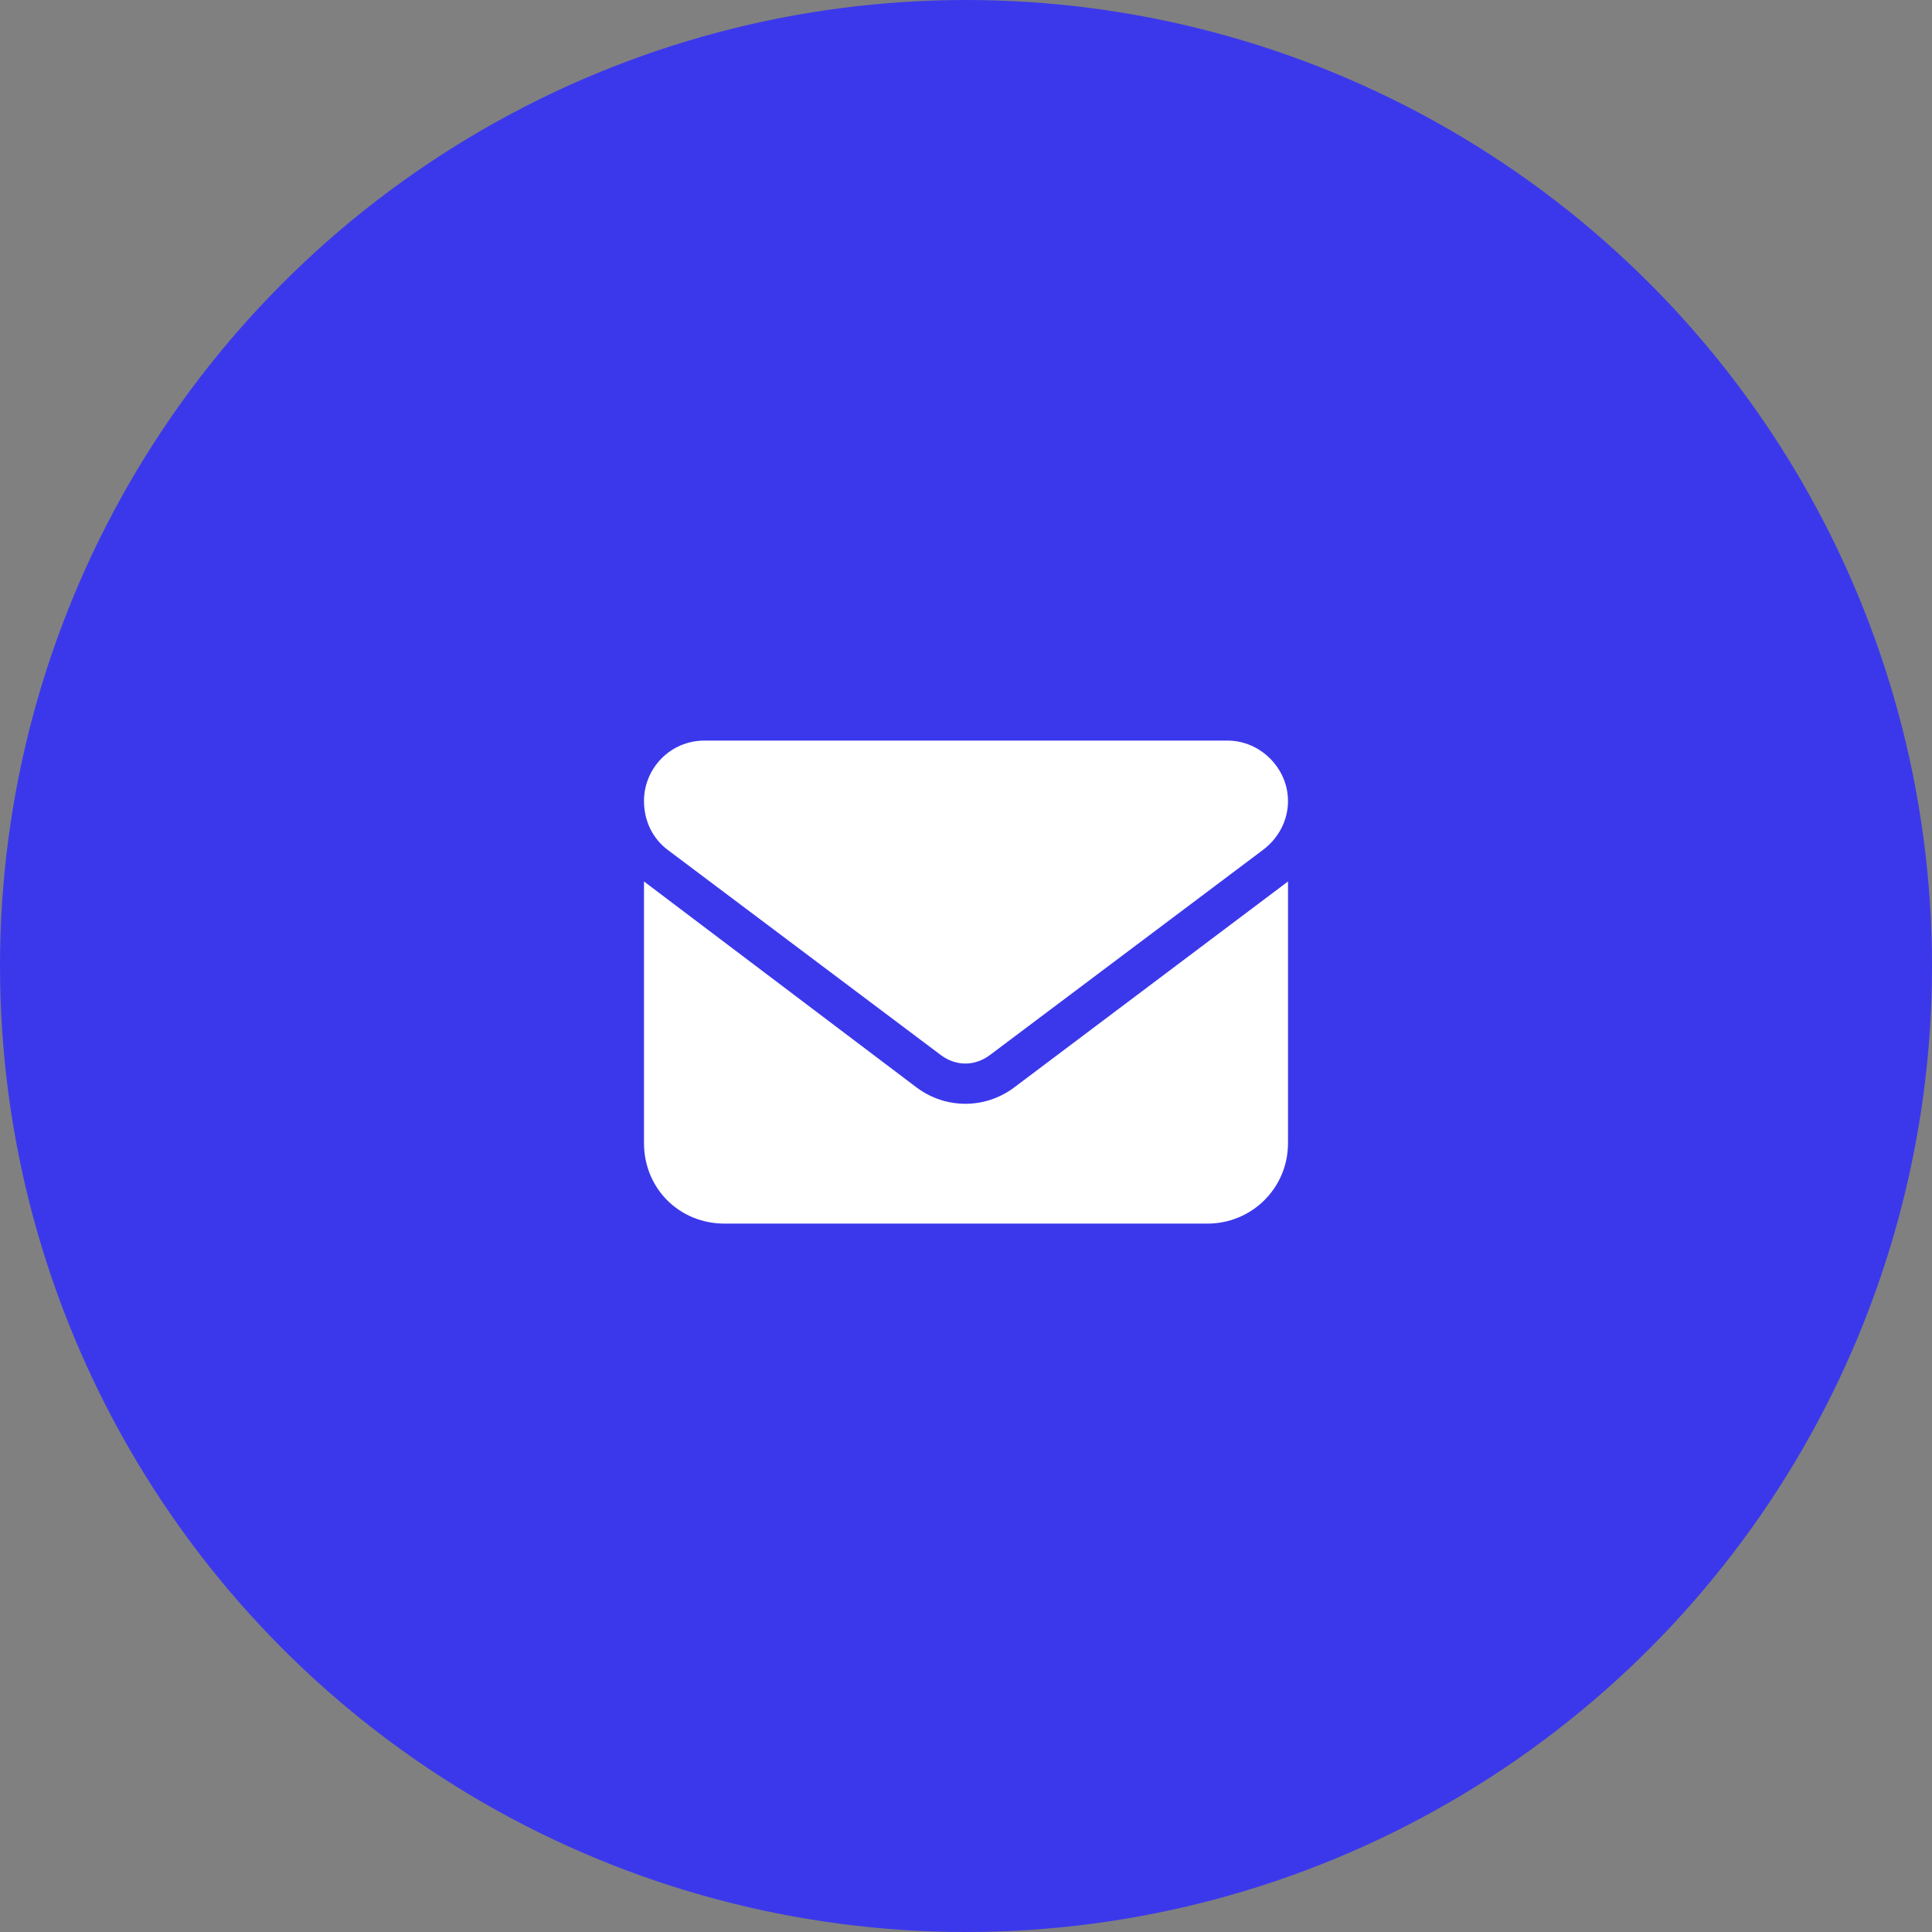 <svg xmlns="http://www.w3.org/2000/svg" width="60" height="60" viewBox="0 0 60 60" fill="none"><rect x="0" y="0" width="60" height="60" fill="#808080" stroke="none"/><circle cx="30" cy="30" r="30" fill="#3B38EB"></circle><path d="M38.125 23C39.141 23 40 23.859 40 24.875C40 25.5 39.688 26.047 39.219 26.398L30.742 32.766C30.273 33.117 29.688 33.117 29.219 32.766L20.742 26.398C20.273 26.047 20 25.5 20 24.875C20 23.859 20.82 23 21.875 23H38.125ZM28.477 33.781C29.375 34.445 30.586 34.445 31.484 33.781L40 27.375V35.5C40 36.906 38.867 38 37.5 38H22.5C21.094 38 20 36.906 20 35.5V27.375L28.477 33.781Z" fill="white"></path></svg>